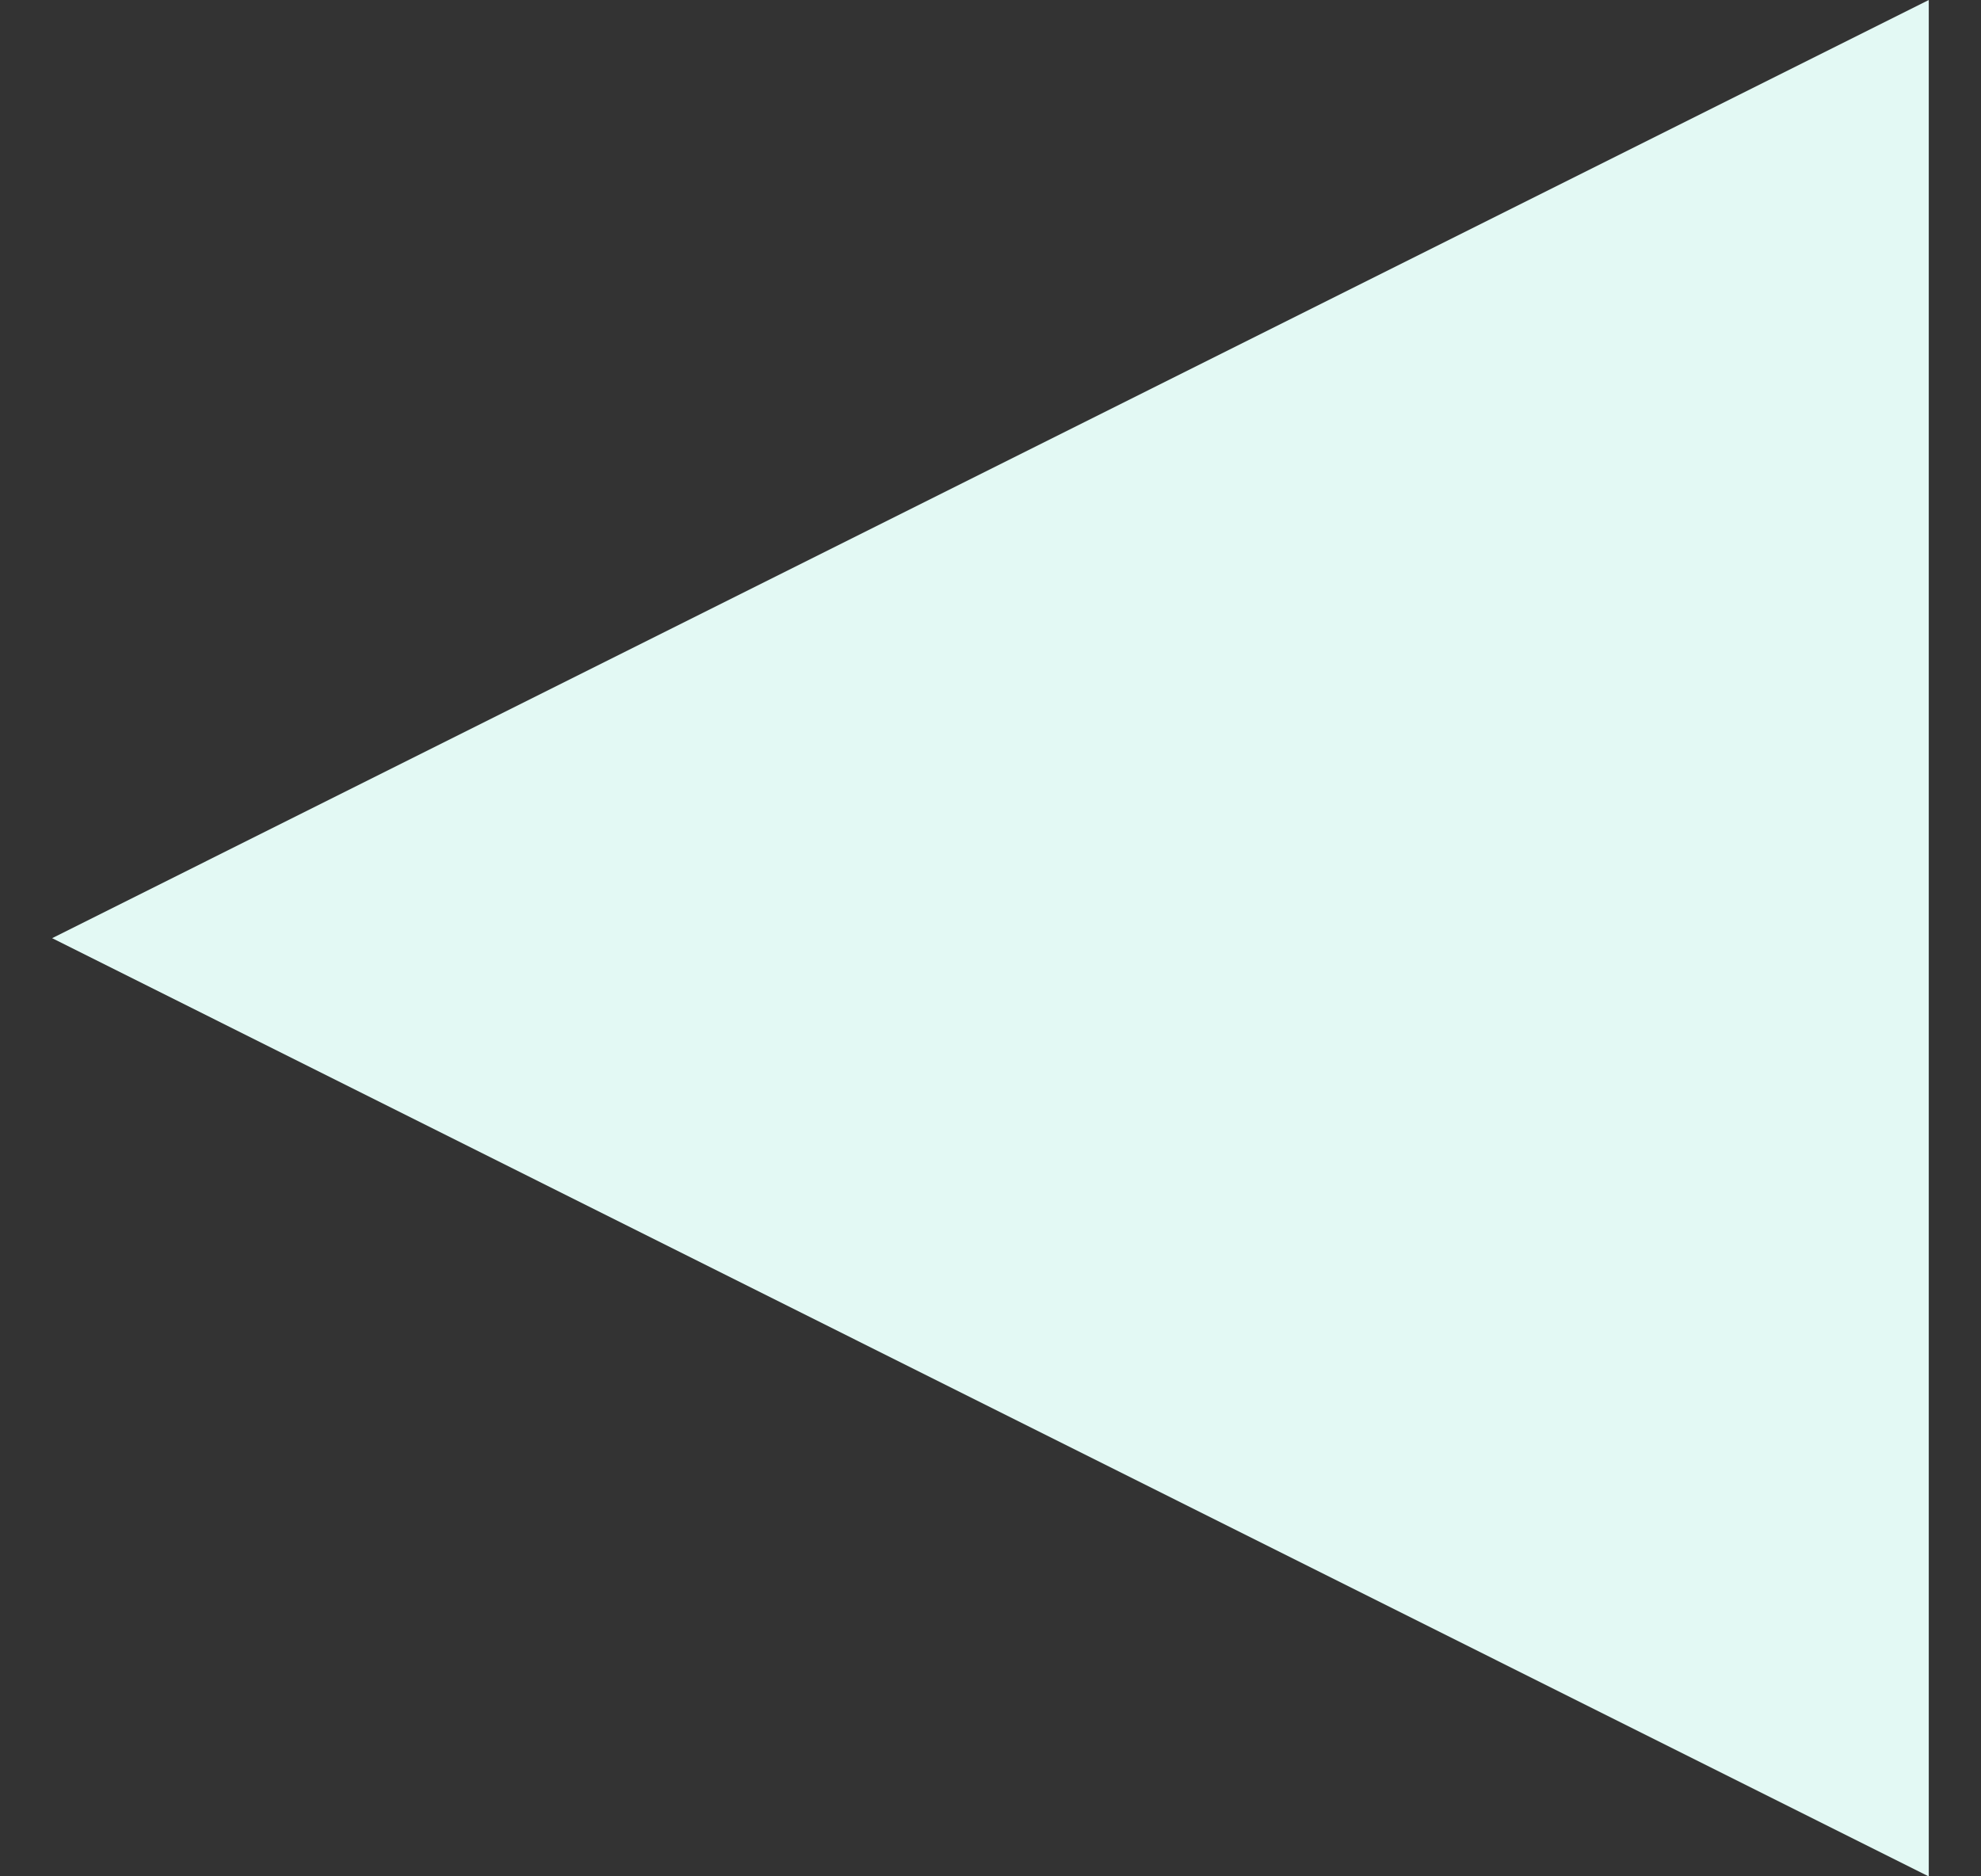 <svg xmlns="http://www.w3.org/2000/svg" width="19" height="18" viewBox="0 0 19 18" fill="none"><rect x="0" y="0" width="19" height="18" fill="#333333" stroke="none"/><path d="M18.499 18.001L0.5 9L18.499 0V18.001Z" fill="#E3F9F4"></path></svg>